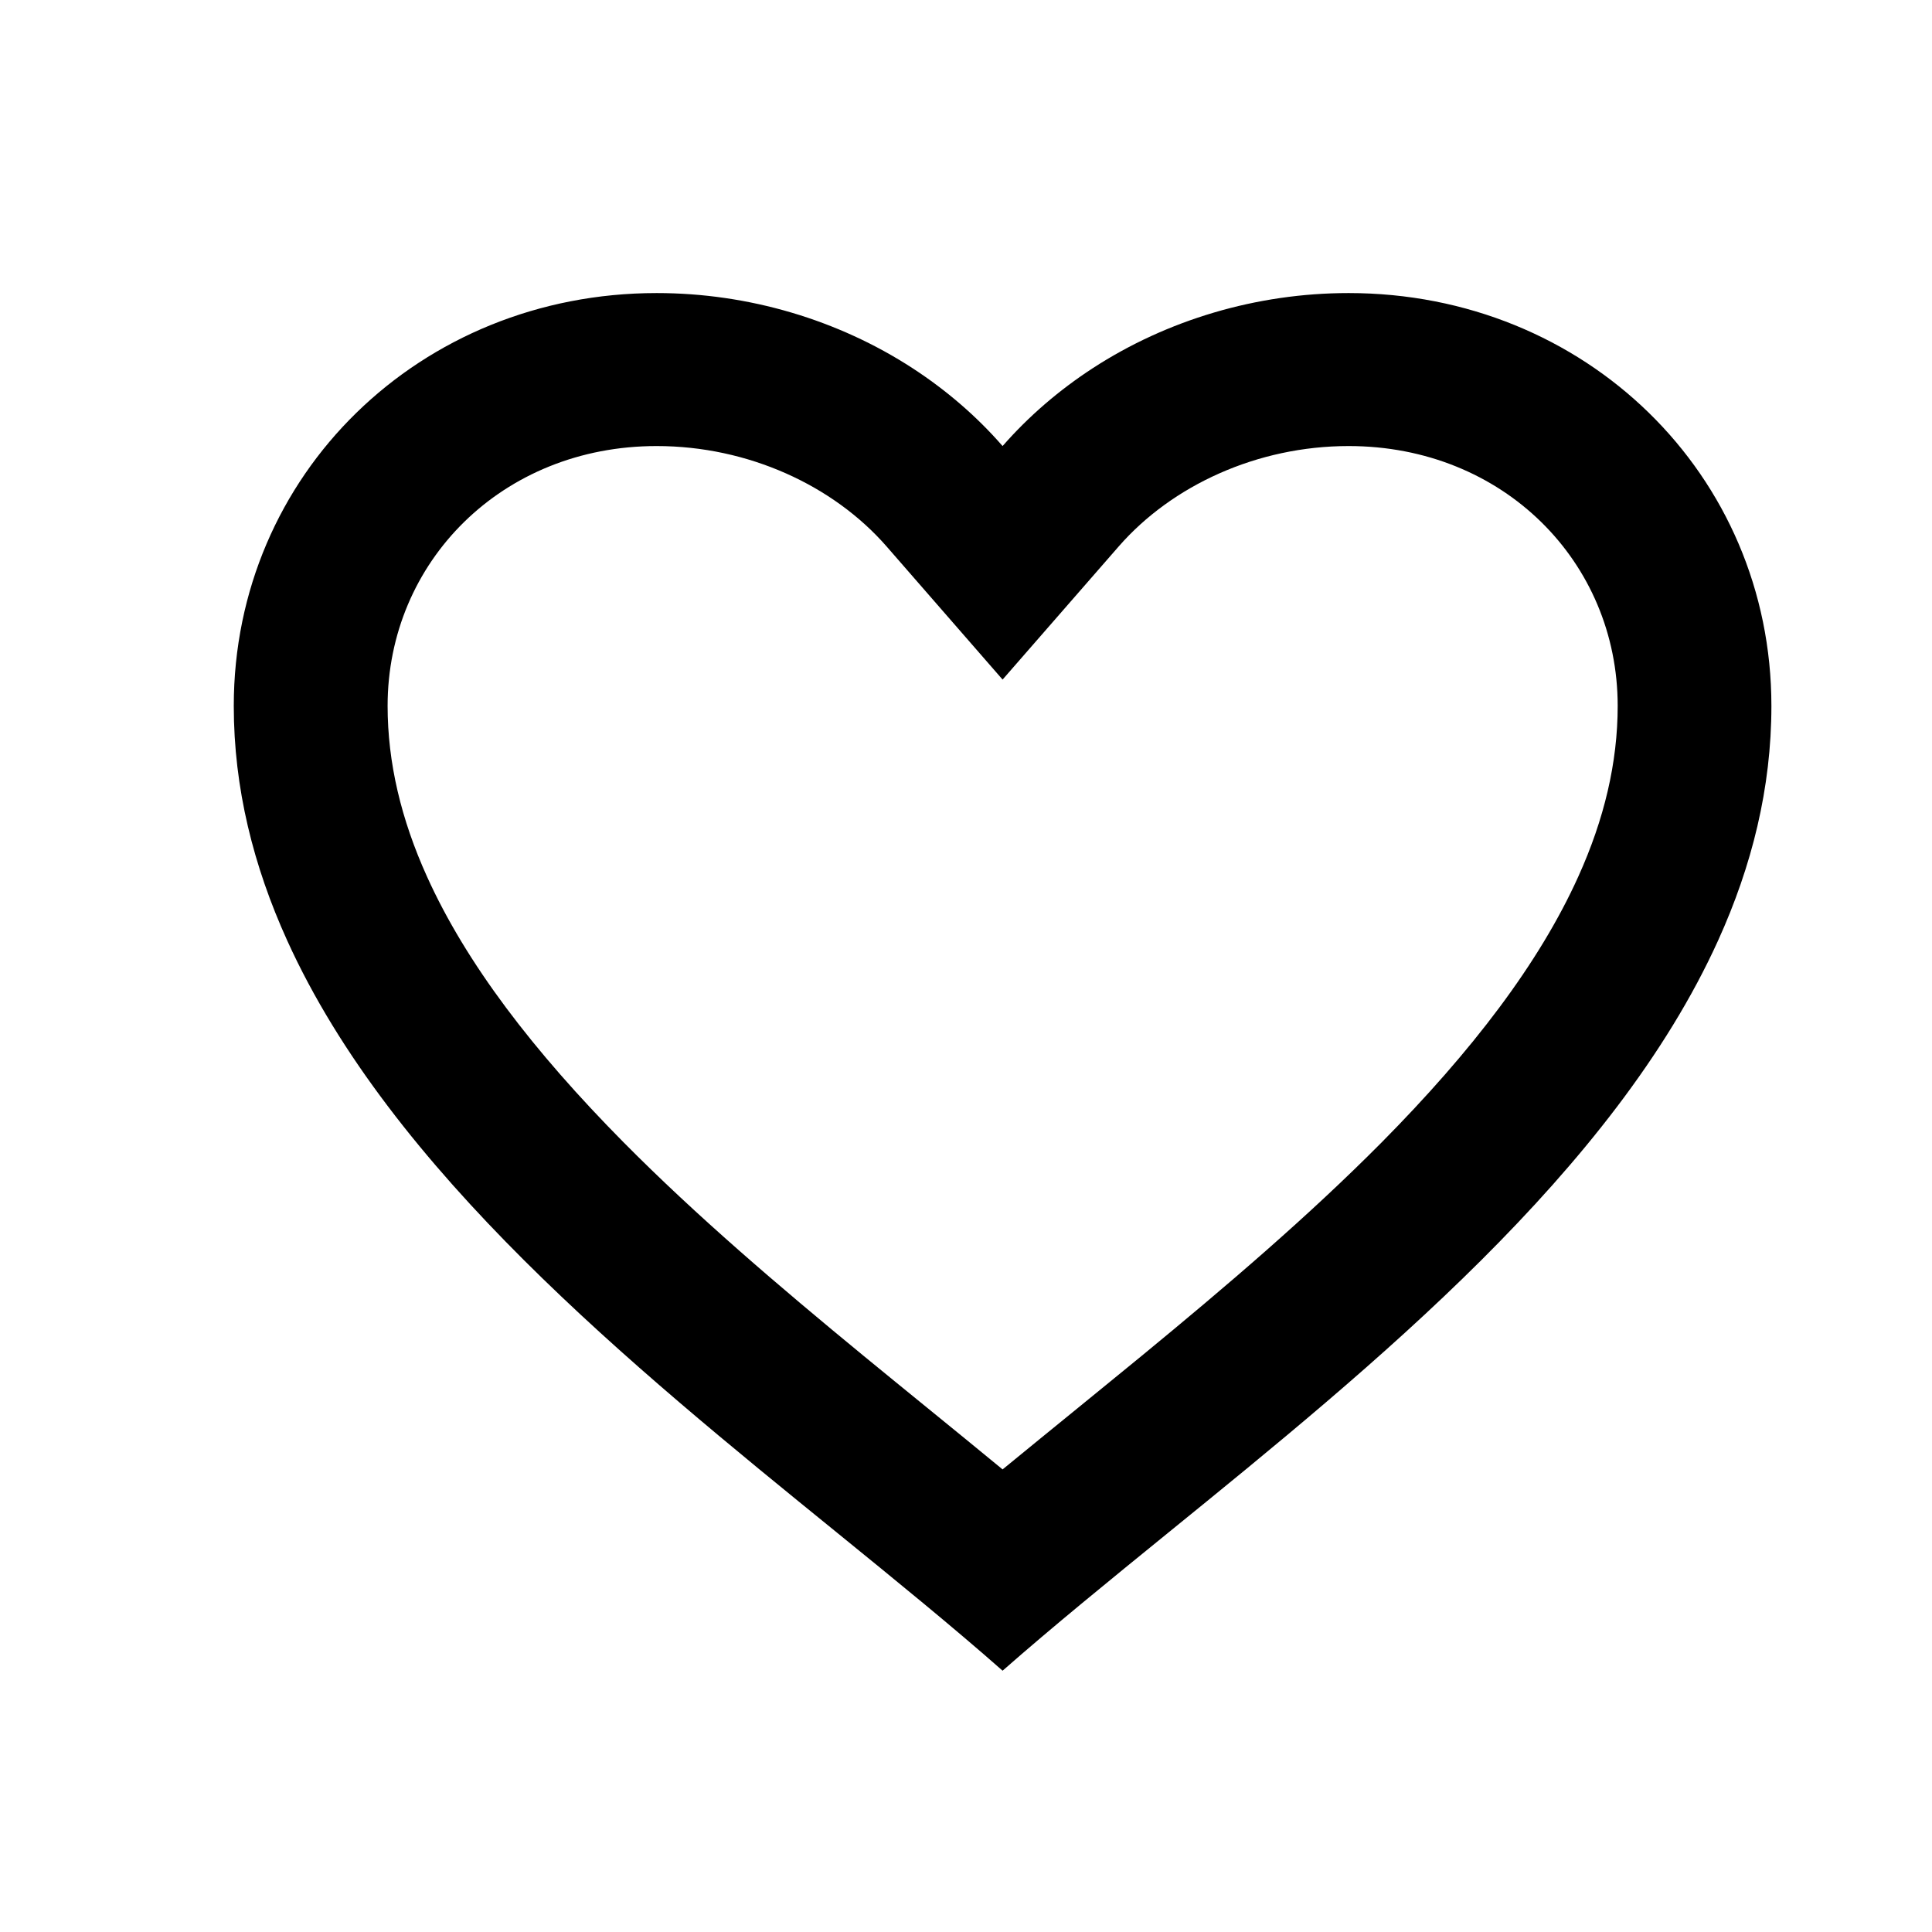 <?xml version="1.0" encoding="UTF-8"?>
<svg width="16px" height="16px" viewBox="0 0 16 16" version="1.1" xmlns="http://www.w3.org/2000/svg" xmlns:xlink="http://www.w3.org/1999/xlink">
    <title>DFD253FF-CAB1-4161-9FDC-BC6A66000751</title>
    <defs>
        <rect id="path-1" x="0" y="0" width="15.281" height="15.213"></rect>
    </defs>
    <g id="Design---Web" stroke="none" stroke-width="1" fill="none" fill-rule="evenodd">
        <g id="Home" transform="translate(-726, -582)">
            <g id="Group-6" transform="translate(592, 357)">
                <g id="Group-2" transform="translate(0, 192.246)">
                    <g id="basic-/-heart_outline" transform="translate(134.663, 33.279)">
                        <mask id="mask-2" fill="white">
                            <use xlink:href="#path-1"></use>
                        </mask>
                        <g id="basic-/-heart_outline-(Background/Mask)"></g>
                        <path d="M7.64,3.169 C7.424,2.921 7.172,2.705 6.894,2.524 C6.28,2.125 5.538,1.902 4.775,1.902 C2.814,1.902 1.273,3.406 1.273,5.321 C1.273,6.002 1.436,6.648 1.715,7.263 C2.58,9.171 4.562,10.782 6.269,12.168 C6.76,12.567 7.228,12.948 7.64,13.311 C8.053,12.948 8.521,12.567 9.012,12.168 C10.718,10.782 12.701,9.171 13.566,7.263 C13.845,6.648 14.007,6.002 14.007,5.321 C14.007,3.406 12.467,1.902 10.506,1.902 C9.743,1.902 9.001,2.125 8.387,2.524 C8.109,2.705 7.857,2.921 7.64,3.169 C7.496,3.004 7.496,3.004 7.64,3.169 Z M7.64,11.644 C7.846,11.475 8.056,11.304 8.266,11.133 C8.443,10.988 8.621,10.844 8.795,10.701 C9.493,10.127 10.175,9.545 10.78,8.935 C11.528,8.179 12.084,7.452 12.408,6.734 C12.622,6.261 12.734,5.791 12.734,5.321 C12.734,4.129 11.787,3.169 10.506,3.169 C9.749,3.169 9.043,3.495 8.602,4 L7.64,5.103 L6.679,4 C6.238,3.495 5.532,3.169 4.775,3.169 C3.494,3.169 2.547,4.129 2.547,5.321 C2.547,5.791 2.659,6.261 2.873,6.734 C3.197,7.452 3.753,8.179 4.501,8.935 C5.105,9.545 5.788,10.127 6.486,10.701 C6.66,10.844 6.837,10.988 7.015,11.133 C7.225,11.304 7.435,11.475 7.64,11.644 C7.777,11.531 7.777,11.531 7.64,11.644 Z" fill="#000000" mask="url(#mask-2)"></path>
                    </g>
                </g>
            </g>
        </g>
    </g>
</svg>